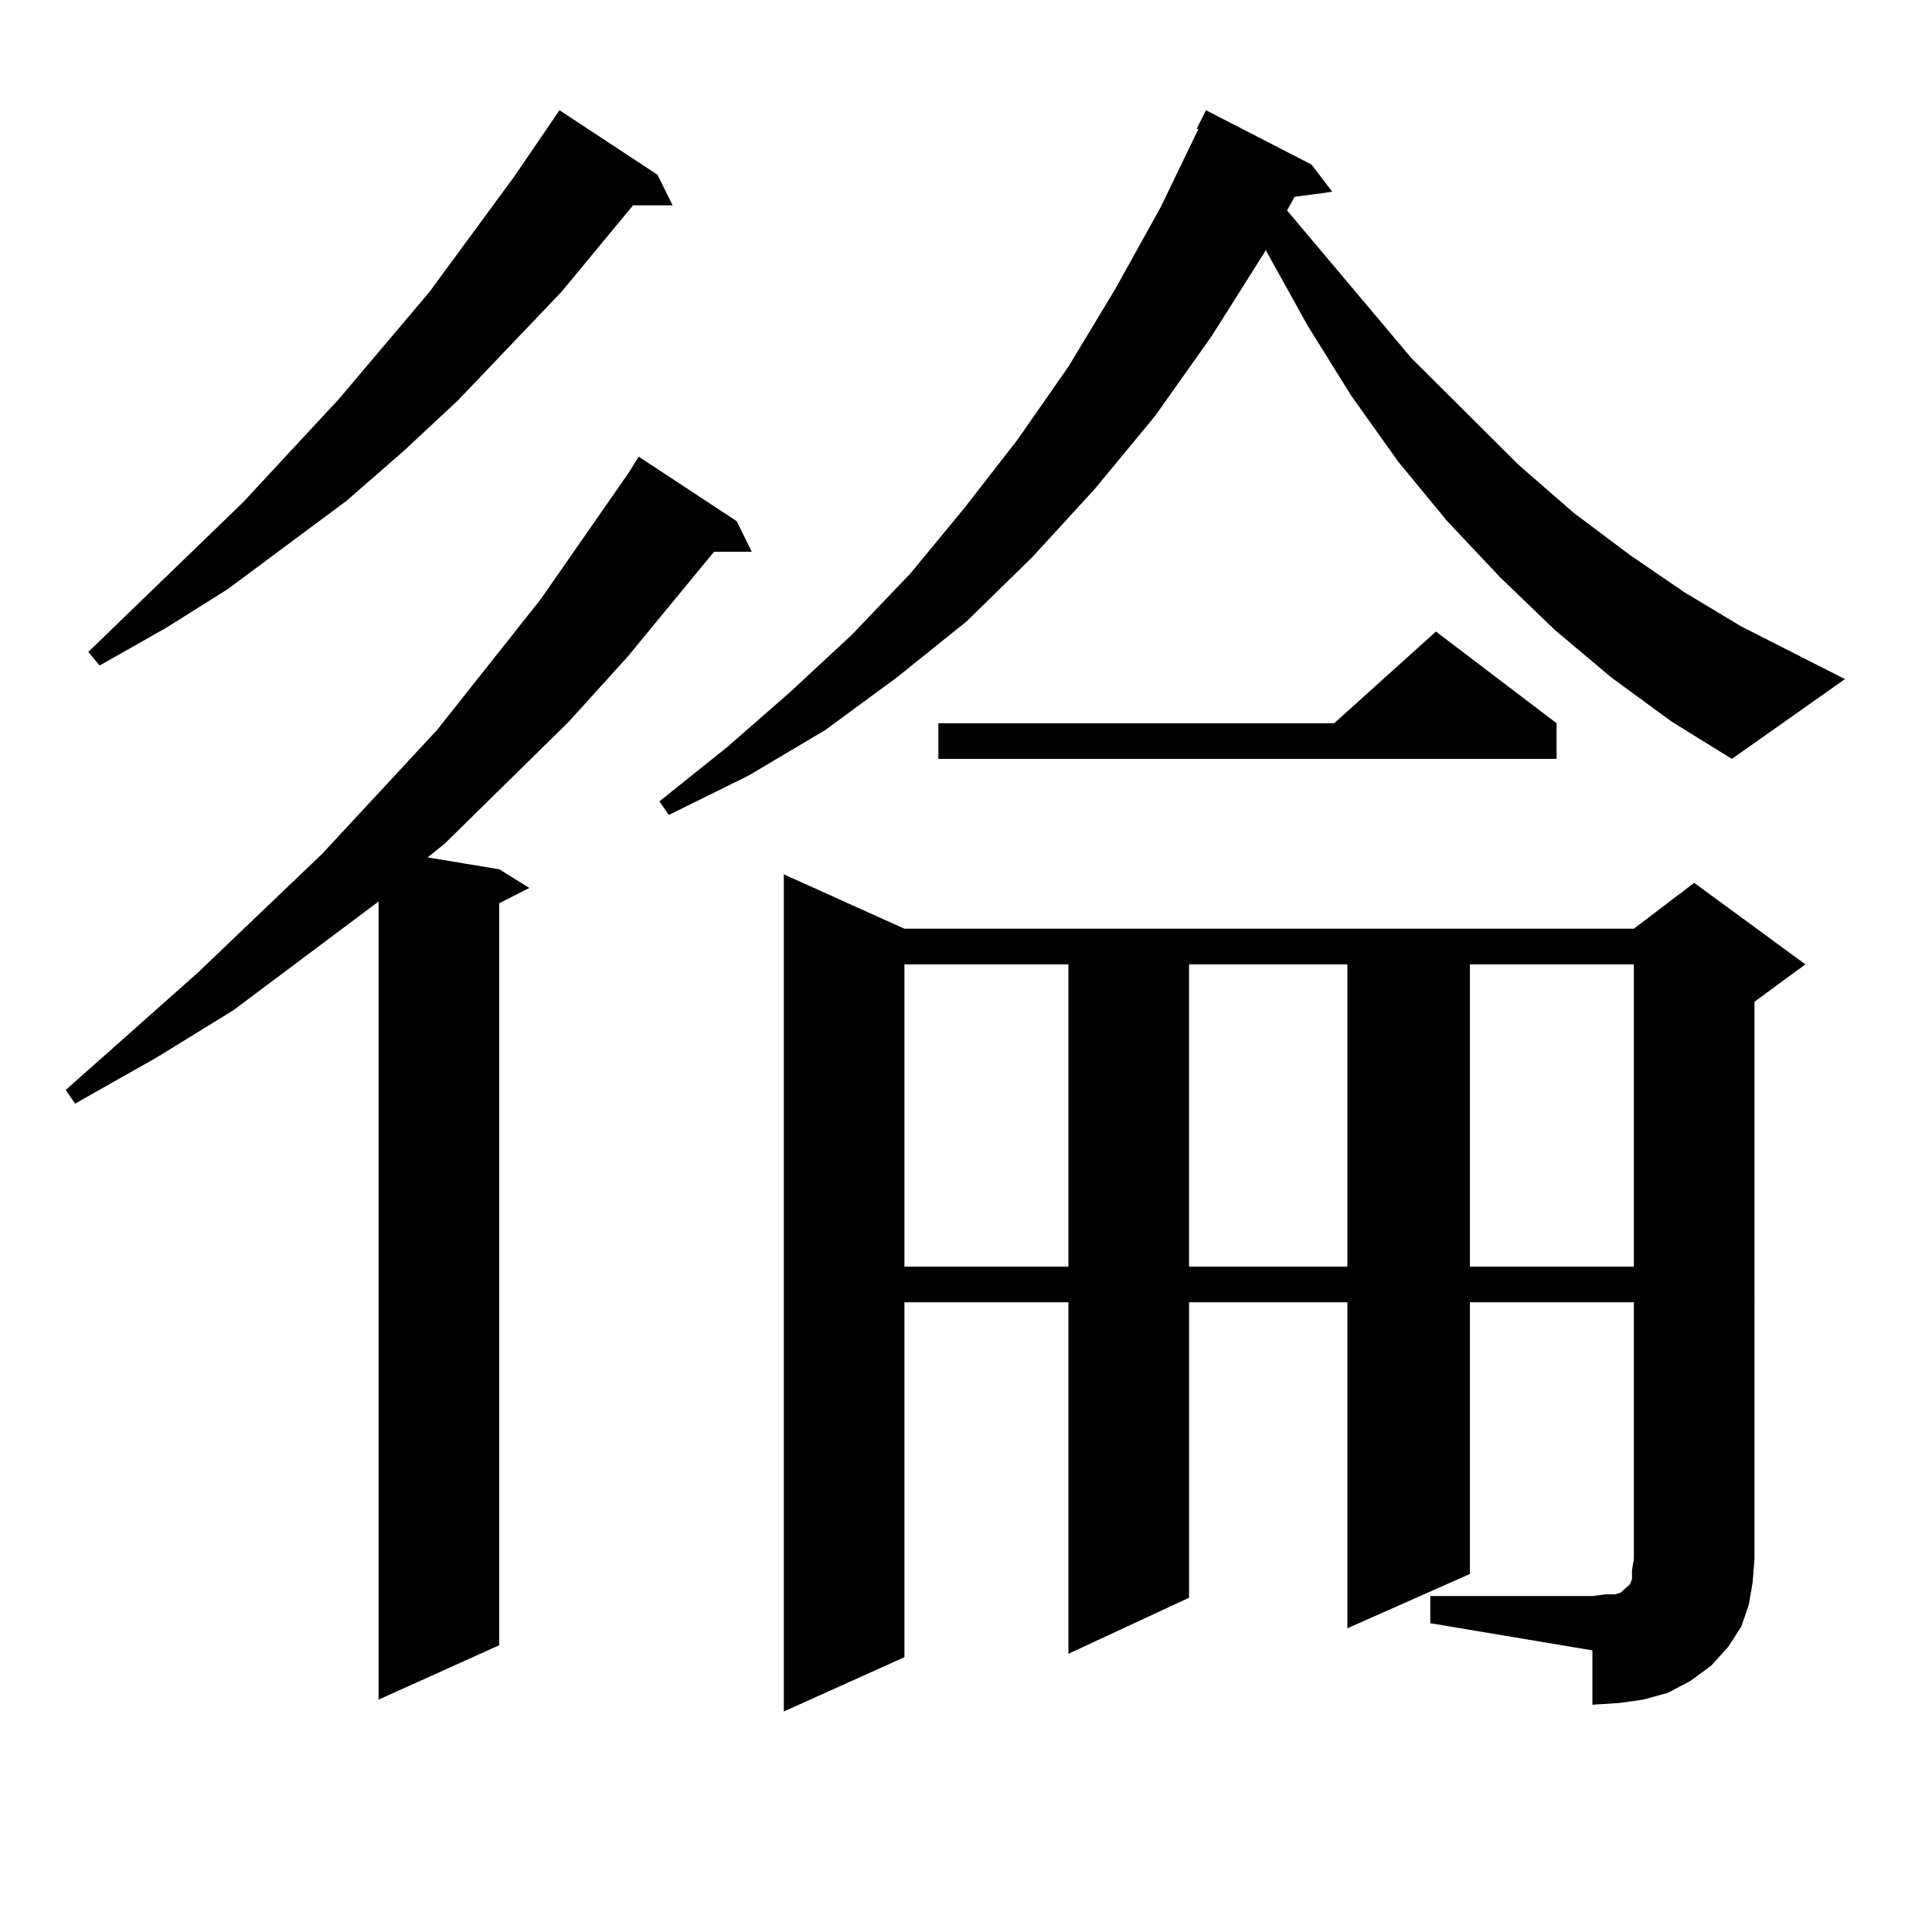 <?xml version="1.0" encoding="utf-8"?>
<!-- Generator: Adobe Illustrator 16.0.0, SVG Export Plug-In . SVG Version: 6.00 Build 0)  -->
<!DOCTYPE svg PUBLIC "-//W3C//DTD SVG 1.1//EN" "http://www.w3.org/Graphics/SVG/1.1/DTD/svg11.dtd">
<svg version="1.1" id="图层_1" xmlns="http://www.w3.org/2000/svg" xmlns:xlink="http://www.w3.org/1999/xlink" x="0px" y="0px"
	 width="1000px" height="1000px" viewBox="0 0 1000 1000" enable-background="new 0 0 1000 1000" xml:space="preserve">
<path d="M381.308,269.758l7.805,15.82h-19.512l-44.877,54.492l-30.243,33.398l-64.389,63.281l-8.78,7.031l37.072,6.152l15.609,9.668
	l-15.609,7.91v384.082l-62.438,28.125V466.633l-75.12,56.25l-39.999,24.609l-41.95,23.73l-4.878-7.031l68.291-60.645l64.389-61.523
	l59.511-64.16l53.657-67.676l45.853-65.918l4.878-7.91L381.308,269.758z M340.333,90.461l7.805,15.82H327.65l-37.072,44.824
	l-53.657,56.25l-28.292,26.367l-29.268,25.488l-61.462,45.703l-32.194,20.215L51.56,344.465l-5.854-7.031l79.998-77.344
	l49.755-53.613l46.828-55.371l43.901-59.766l23.414-34.277L340.333,90.461z M833.979,350.617l-29.268-24.609l-28.292-27.246
	l-27.316-29.004l-25.365-30.762l-24.39-34.277l-22.438-36.035l-21.463-38.672v-0.879l-28.292,44.824l-29.268,41.309l-31.219,37.793
	l-32.194,35.156l-34.146,33.398l-36.097,29.004l-37.072,27.246l-39.999,23.73l-40.975,20.215l-4.878-7.031l35.121-28.125
	l32.194-28.125l32.194-29.883l30.243-31.641l28.292-34.277l27.316-35.156l26.341-37.793l24.39-40.43l23.414-42.188l19.512-40.43
	h-0.976l4.878-9.668l54.633,28.125l10.731,14.063l-19.512,2.637l-3.902,7.031l64.389,76.465l55.608,55.371l28.292,24.609
	l29.268,21.973l28.292,19.336l29.268,17.578l53.657,27.246l-58.535,41.309l-31.219-19.336L833.979,350.617z M740.323,826.105h83.9
	l6.829-0.879h4.878l2.927-0.879l0.976-0.879l2.927-2.637l0.976-0.879l0.976-2.637v-4.395l0.976-6.152V674.055h-84.876V814.68
	l-63.413,28.125v-168.75h-81.949v152.93l-62.438,29.004V674.055h-84.876v183.691l-62.438,28.125V452.57l62.438,28.125h377.552
	l31.219-23.73l57.56,42.188l-26.341,19.336V806.77l-0.976,12.305l-1.951,11.426l-3.902,11.426l-6.829,10.547l-8.78,9.668
	l-10.731,7.91l-11.707,6.152l-12.683,3.516l-12.683,1.758l-13.658,0.879V854.23l-83.9-14.063V826.105z M468.135,499.152v156.445
	h84.876V499.152H468.135z M805.688,374.348v18.457H485.695v-18.457h204.873l52.682-47.461L805.688,374.348z M615.448,499.152
	v156.445h81.949V499.152H615.448z M760.811,499.152v156.445h84.876V499.152H760.811z"/>
</svg>
